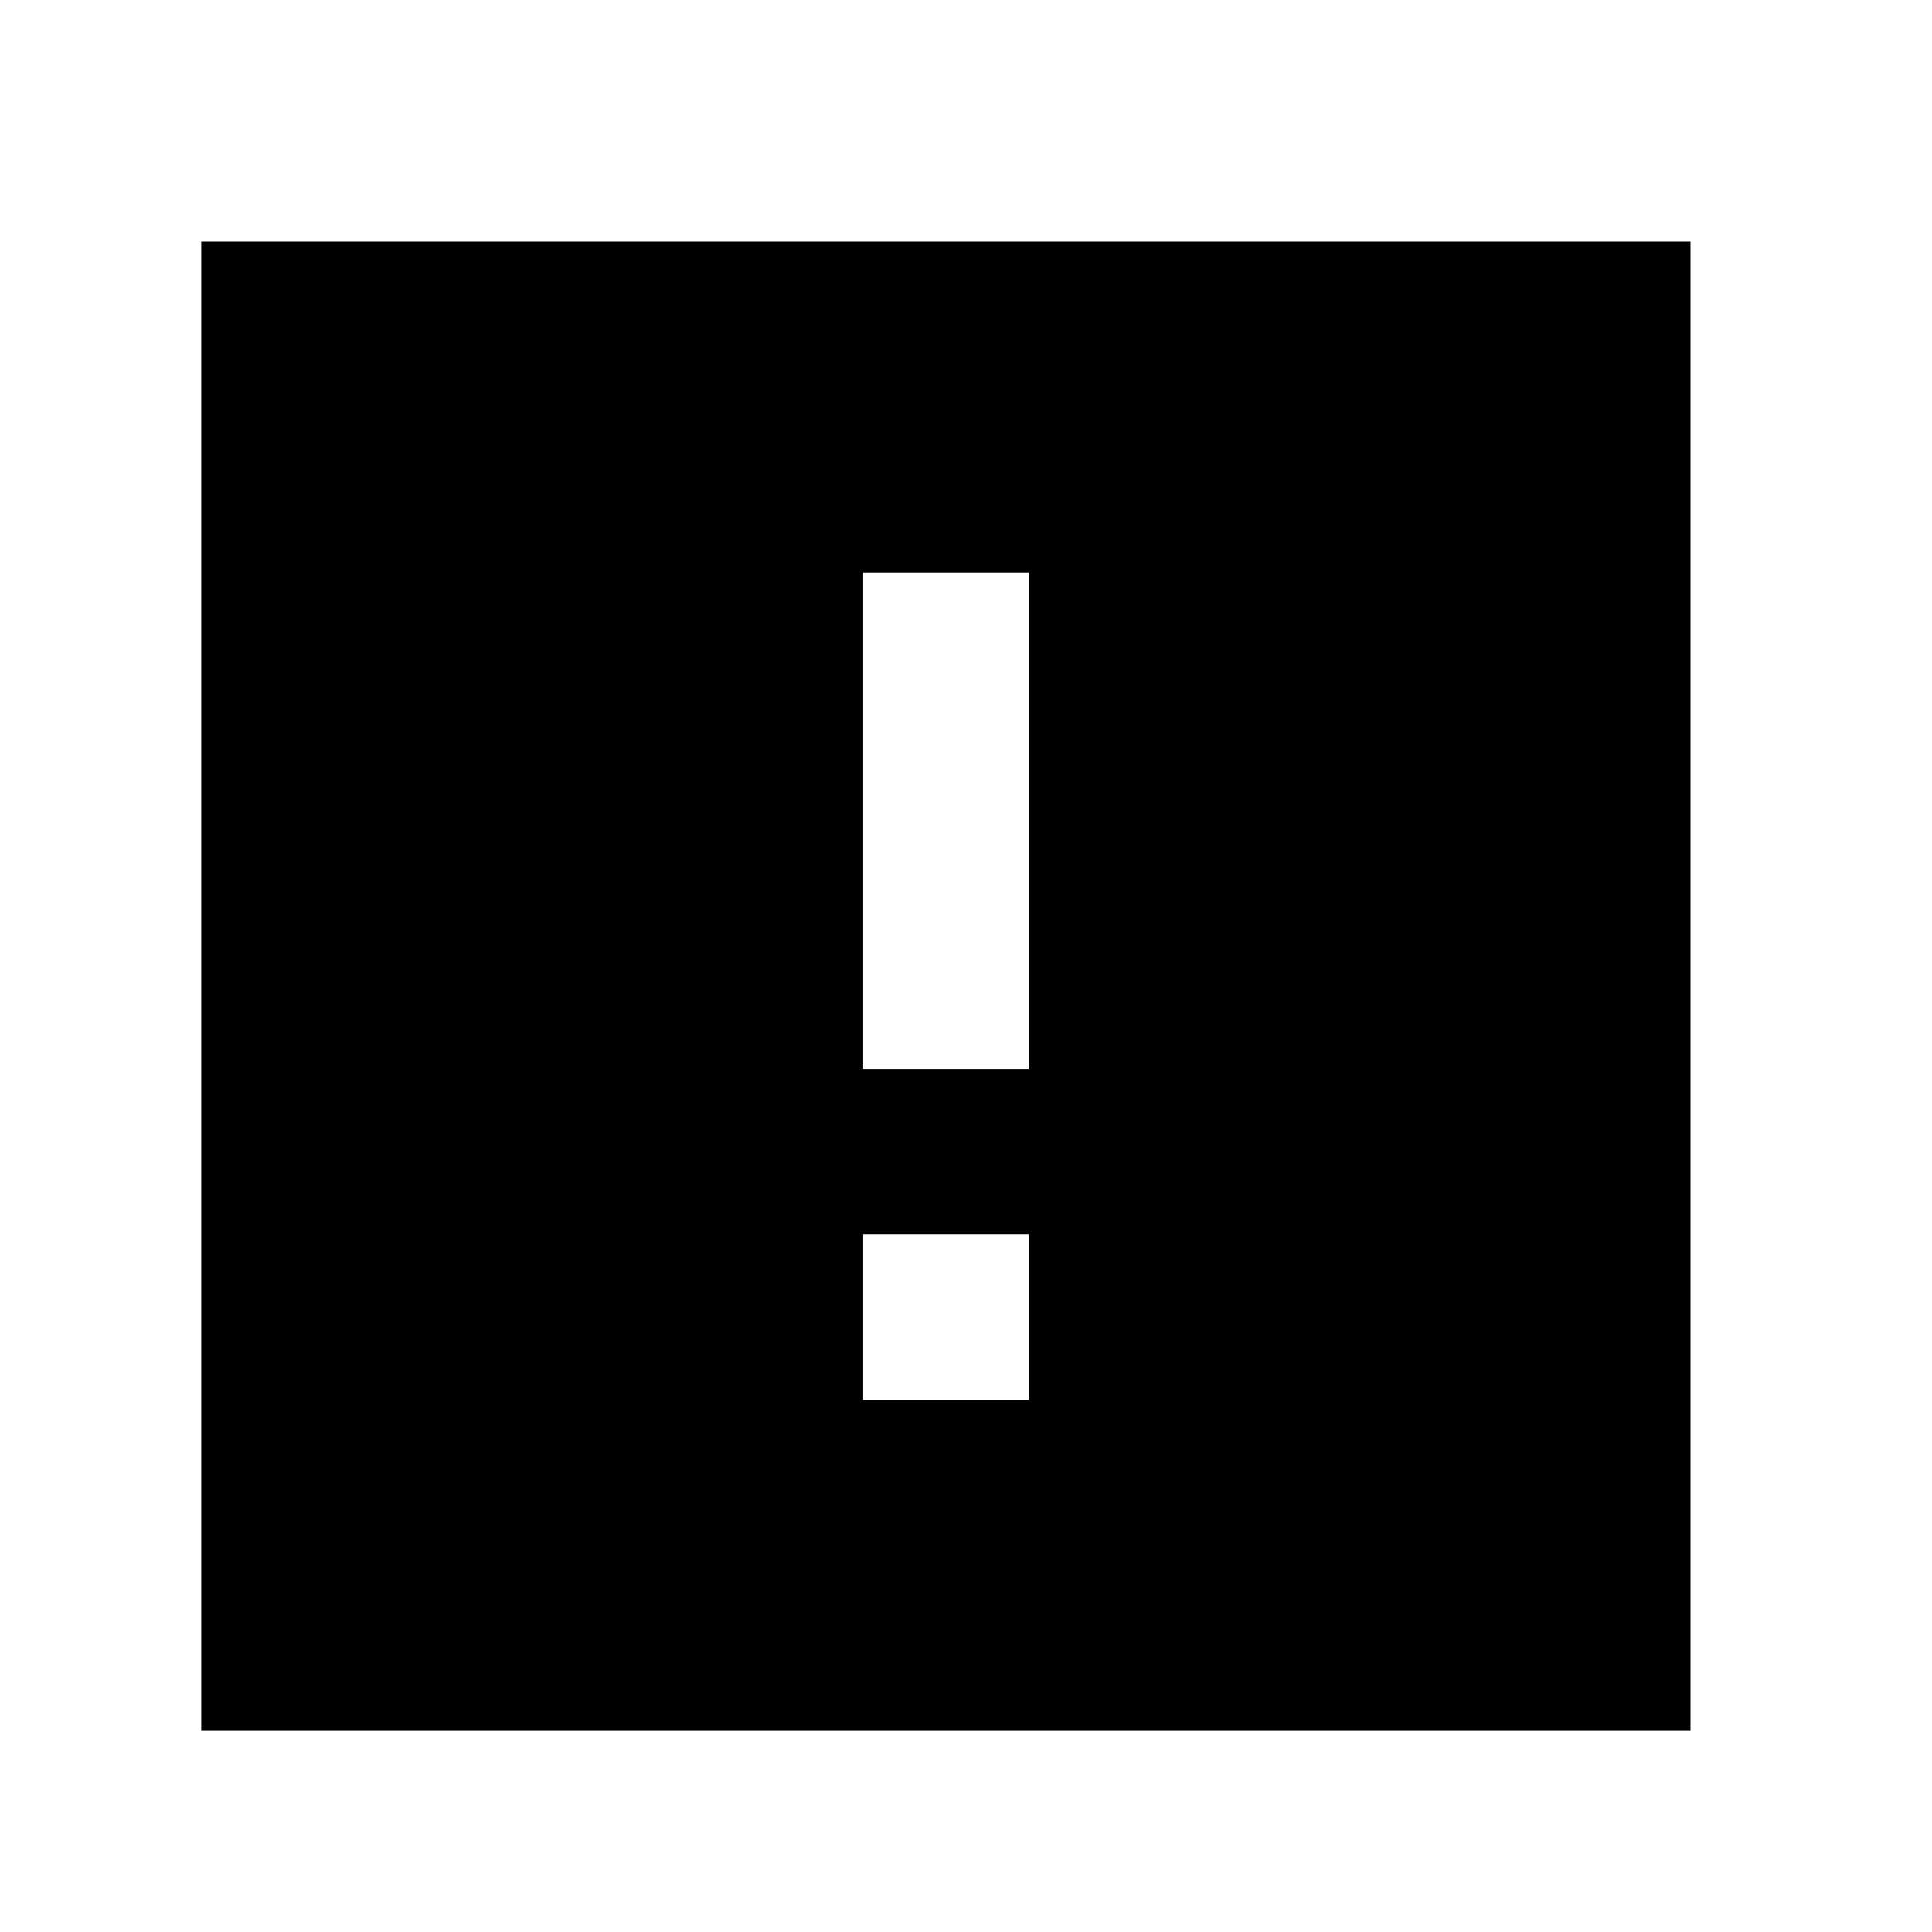 <svg xmlns="http://www.w3.org/2000/svg" width="48" height="48" fill="currentColor"><path fill-rule="evenodd" d="M42 6H5v37h37zm-20.555 8.222h4.111v12.334h-4.111zm0 16.445h4.111v4.11h-4.111z" clip-rule="evenodd"/></svg>